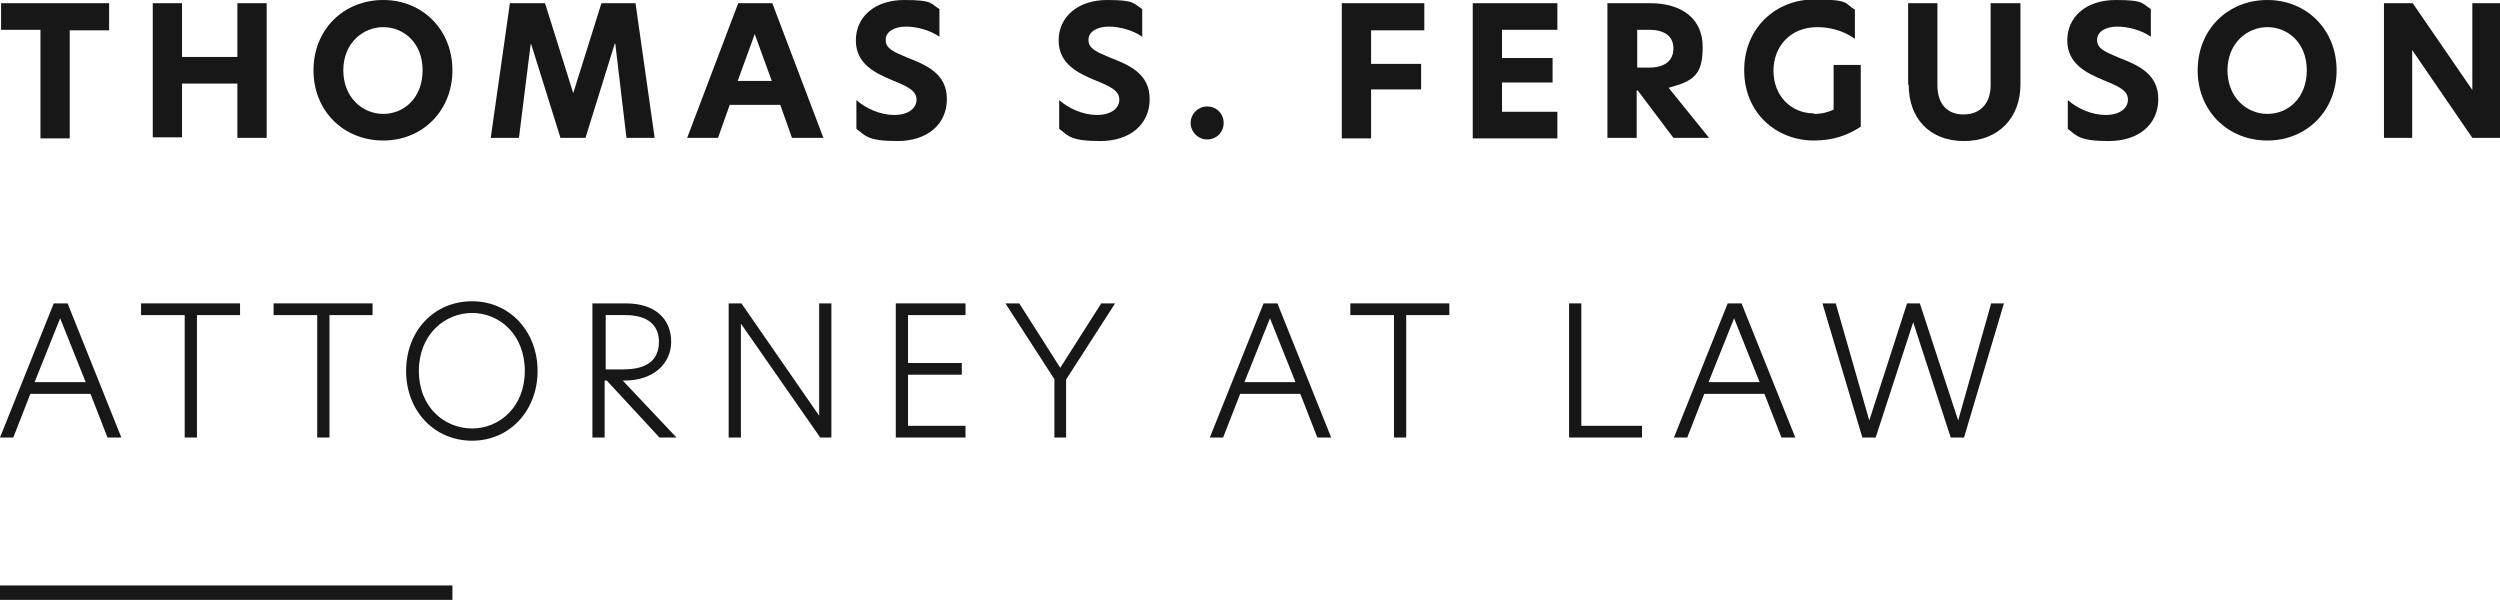<?xml version="1.0" encoding="UTF-8"?>
<svg id="b" data-name="Layer 2" xmlns="http://www.w3.org/2000/svg" viewBox="0 0 469.7 112.7">
  <g id="c" data-name="Layer 1">
    <g>
      <g>
        <path d="m7.6,5.6H.2V.6h20.3v5.1h-7.4v20.3h-5.5V5.6Z" fill="#181717"/>
        <path d="m44.6,15.7h-10.4v10.1h-5.5V.6h5.5v10.1h10.4V.6h5.5v25.3h-5.5v-10.1Z" fill="#181717"/>
        <path d="m72,0c7.4,0,13,5.6,13,13.2s-5.6,13.2-13,13.2-13.1-5.5-13.1-13.2S64.6,0,72,0Zm7.4,13.2c0-5.2-3.6-8.1-7.4-8.1s-7.5,3-7.5,8.1,3.6,8.2,7.5,8.2,7.4-3,7.4-8.2Z" fill="#181717"/>
        <path d="m97.5,25.9h-5.3l3.6-25.3h6.6l5.3,16.9h0L113,.6h6.4l3.6,25.3h-5.3l-2.1-17.7h-.1l-5.5,17.7h-4.7l-5.5-17.6h-.1l-2.2,17.6Z" fill="#181717"/>
        <path d="m148.8,25.9l-2.2-6.2h-9.5l-2.2,6.2h-5.8L138.7.6h6.4l9.6,25.3h-5.8Zm-3.8-10.7l-3.2-8.8-3.2,8.8h6.4Z" fill="#181717"/>
        <path d="m176.5,1.8v5.1c-1.7-1.2-4.2-1.9-6.3-1.9s-3.8.9-3.8,2.5,1.4,2.2,4,3.3c3.6,1.4,7.5,3,7.5,7.8s-3.7,7.9-9.3,7.9-6-1-7.7-2.3v-5.4c1.8,1.6,4.5,2.8,7.1,2.8s4.2-1.2,4.2-2.9-1.8-2.5-4.5-3.6c-3.1-1.3-6.9-3-6.9-7.5S164.4,0,169.9,0s4.9.7,6.6,1.7Z" fill="#181717"/>
        <path d="m214.6,1.8v5.1c-1.7-1.2-4.2-1.9-6.3-1.9s-3.8.9-3.8,2.5,1.4,2.2,4,3.3c3.6,1.4,7.5,3,7.5,7.8s-3.7,7.9-9.3,7.9-6-1-7.7-2.3v-5.4c1.8,1.6,4.5,2.8,7.1,2.8s4.2-1.2,4.2-2.9-1.8-2.5-4.5-3.6c-3.1-1.3-6.9-3-6.9-7.5S202.6,0,208,0s4.9.7,6.6,1.7Z" fill="#181717"/>
        <path d="m223.7,23.1c0-1.7,1.4-3.1,3.1-3.1s3.1,1.3,3.1,3.1-1.4,3.1-3.1,3.1-3.1-1.4-3.1-3.1Z" fill="#181717"/>
        <path d="m252.1.6h15.5v5.1h-10v6.3h9.4v4.8h-9.4v9.2h-5.5V.6Z" fill="#181717"/>
        <path d="m276.7.6h15.9v5h-10.4v5.3h9.5v4.6h-9.5v5.5h10.4v5h-15.9V.6Z" fill="#181717"/>
        <path d="m302,.6h8c6.1,0,9.9,3,9.9,8.2s-1.6,6.4-6.4,7.7l7.6,9.4h-6.7l-6.7-8.9h-.2v8.9h-5.5V.6Zm7.8,12.1c3,0,4.6-1.3,4.6-3.6s-1.7-3.5-4.5-3.5h-2.3v7.1h2.2Z" fill="#181717"/>
        <path d="m340.8,21.4c1.5,0,2.6-.3,3.7-.8v-8.4h5.1v11.6c-2.4,1.6-5.2,2.6-8.8,2.6-7,0-13.1-5.1-13.1-13.2s6.1-13.3,13.1-13.3,5.7.8,7.7,1.9v5.5c-2.2-1.6-4.8-2.2-7.1-2.2-4.9,0-8.2,3.5-8.2,8.2s3.3,8,7.6,8Z" fill="#181717"/>
        <path d="m358.5,15.9V.6h5.5v15.4c0,3.5,1.8,5.5,4.9,5.5s5.1-2,5.1-5.5V.6h5.6v15.3c0,6.2-4.1,10.6-10.6,10.6s-10.4-4.3-10.4-10.6Z" fill="#181717"/>
        <path d="m404.1,1.8v5.1c-1.7-1.2-4.2-1.9-6.3-1.9s-3.8.9-3.8,2.5,1.4,2.2,4,3.3c3.6,1.4,7.5,3,7.5,7.8s-3.7,7.9-9.3,7.9-6-1-7.7-2.3v-5.4c1.8,1.6,4.5,2.8,7.1,2.8s4.2-1.2,4.2-2.9-1.8-2.5-4.5-3.6c-3.1-1.3-6.9-3-6.9-7.5S392,0,397.5,0s4.9.7,6.6,1.7Z" fill="#181717"/>
        <path d="m426,0c7.4,0,13,5.6,13,13.2s-5.6,13.2-13,13.2-13.1-5.5-13.1-13.2,5.7-13.2,13.1-13.2Zm7.4,13.2c0-5.2-3.6-8.1-7.4-8.1s-7.5,3-7.5,8.1,3.6,8.2,7.5,8.2,7.4-3,7.4-8.2Z" fill="#181717"/>
        <path d="m469.7,25.9h-5.2l-11.3-16.5h0v16.5h-5.3V.6h5.4l11.2,16.3h0V.6h5.3v25.3Z" fill="#181717"/>
      </g>
      <g>
        <path d="m20.2,82.2l-3.2-8.2H5.7l-3.2,8.2H0l10.1-25.2h2.6l10.1,25.2h-2.5Zm-4.1-10.4l-4.8-12-4.8,12h9.6Z" fill="#181717"/>
        <path d="m34.6,59.2h-8.1v-2.2h18.6v2.2h-8.1v23h-2.3v-23Z" fill="#181717"/>
        <path d="m59.5,59.2h-8.1v-2.2h18.6v2.2h-8.1v23h-2.3v-23Z" fill="#181717"/>
        <path d="m88.7,56.6c7.1,0,12.3,5.7,12.3,13.1s-5.2,13.1-12.3,13.1-12.4-5.6-12.4-13.1,5.2-13.1,12.4-13.1Zm9.9,13.1c0-6.9-4.8-10.9-9.9-10.9s-10,4-10,10.9,4.9,10.8,10,10.8,9.9-4,9.9-10.8Z" fill="#181717"/>
        <path d="m111.4,57h6.2c5.7,0,8.5,3.1,8.5,7.2s-3.3,7.3-8.8,7.3h-.3l10.1,10.7h-3.2l-9.9-10.7h-.4v10.7h-2.3v-25.2Zm5.7,12.4c4.9,0,6.7-2.1,6.7-5.2s-2.1-5-6.3-5h-3.7v10.2h3.4Z" fill="#181717"/>
        <path d="m156.2,82.2h-2.1l-14.9-21.4h0v21.4h-2.3v-25.2h2.4l14.6,21.1h0v-21.1h2.3v25.2Z" fill="#181717"/>
        <path d="m168.3,57h13.1v2.2h-10.8v9h10.1v2.2h-10.1v9.6h10.8v2.2h-13.1v-25.2Z" fill="#181717"/>
        <path d="m198.2,71.4l-9.3-14.4h2.6l7.7,12.1h0l7.7-12.1h2.6l-9.2,14.3v10.9h-2.2v-10.9Z" fill="#181717"/>
        <path d="m247.5,82.2l-3.2-8.2h-11.3l-3.2,8.2h-2.5l10.1-25.2h2.6l10.1,25.2h-2.5Zm-4.1-10.4l-4.8-12-4.8,12h9.6Z" fill="#181717"/>
        <path d="m261.8,59.2h-8.1v-2.2h18.6v2.2h-8.1v23h-2.3v-23Z" fill="#181717"/>
        <path d="m294.8,57h2.3v23h11.4v2.2h-13.7v-25.2Z" fill="#181717"/>
        <path d="m334.7,82.2l-3.2-8.2h-11.3l-3.2,8.2h-2.5l10.1-25.2h2.6l10.1,25.2h-2.5Zm-4.1-10.4l-4.8-12-4.8,12h9.6Z" fill="#181717"/>
        <path d="m359.5,60.4l-7.1,21.8h-2.5l-7.5-25.2h2.5l6.3,22h0l7.1-22h2.4l7.2,22h0l6.2-22h2.4l-7.5,25.2h-2.5l-7.1-21.8Z" fill="#181717"/>
      </g>
      <rect y="110" width="85" height="2.7" fill="#181717"/>
    </g>
  </g>
</svg>